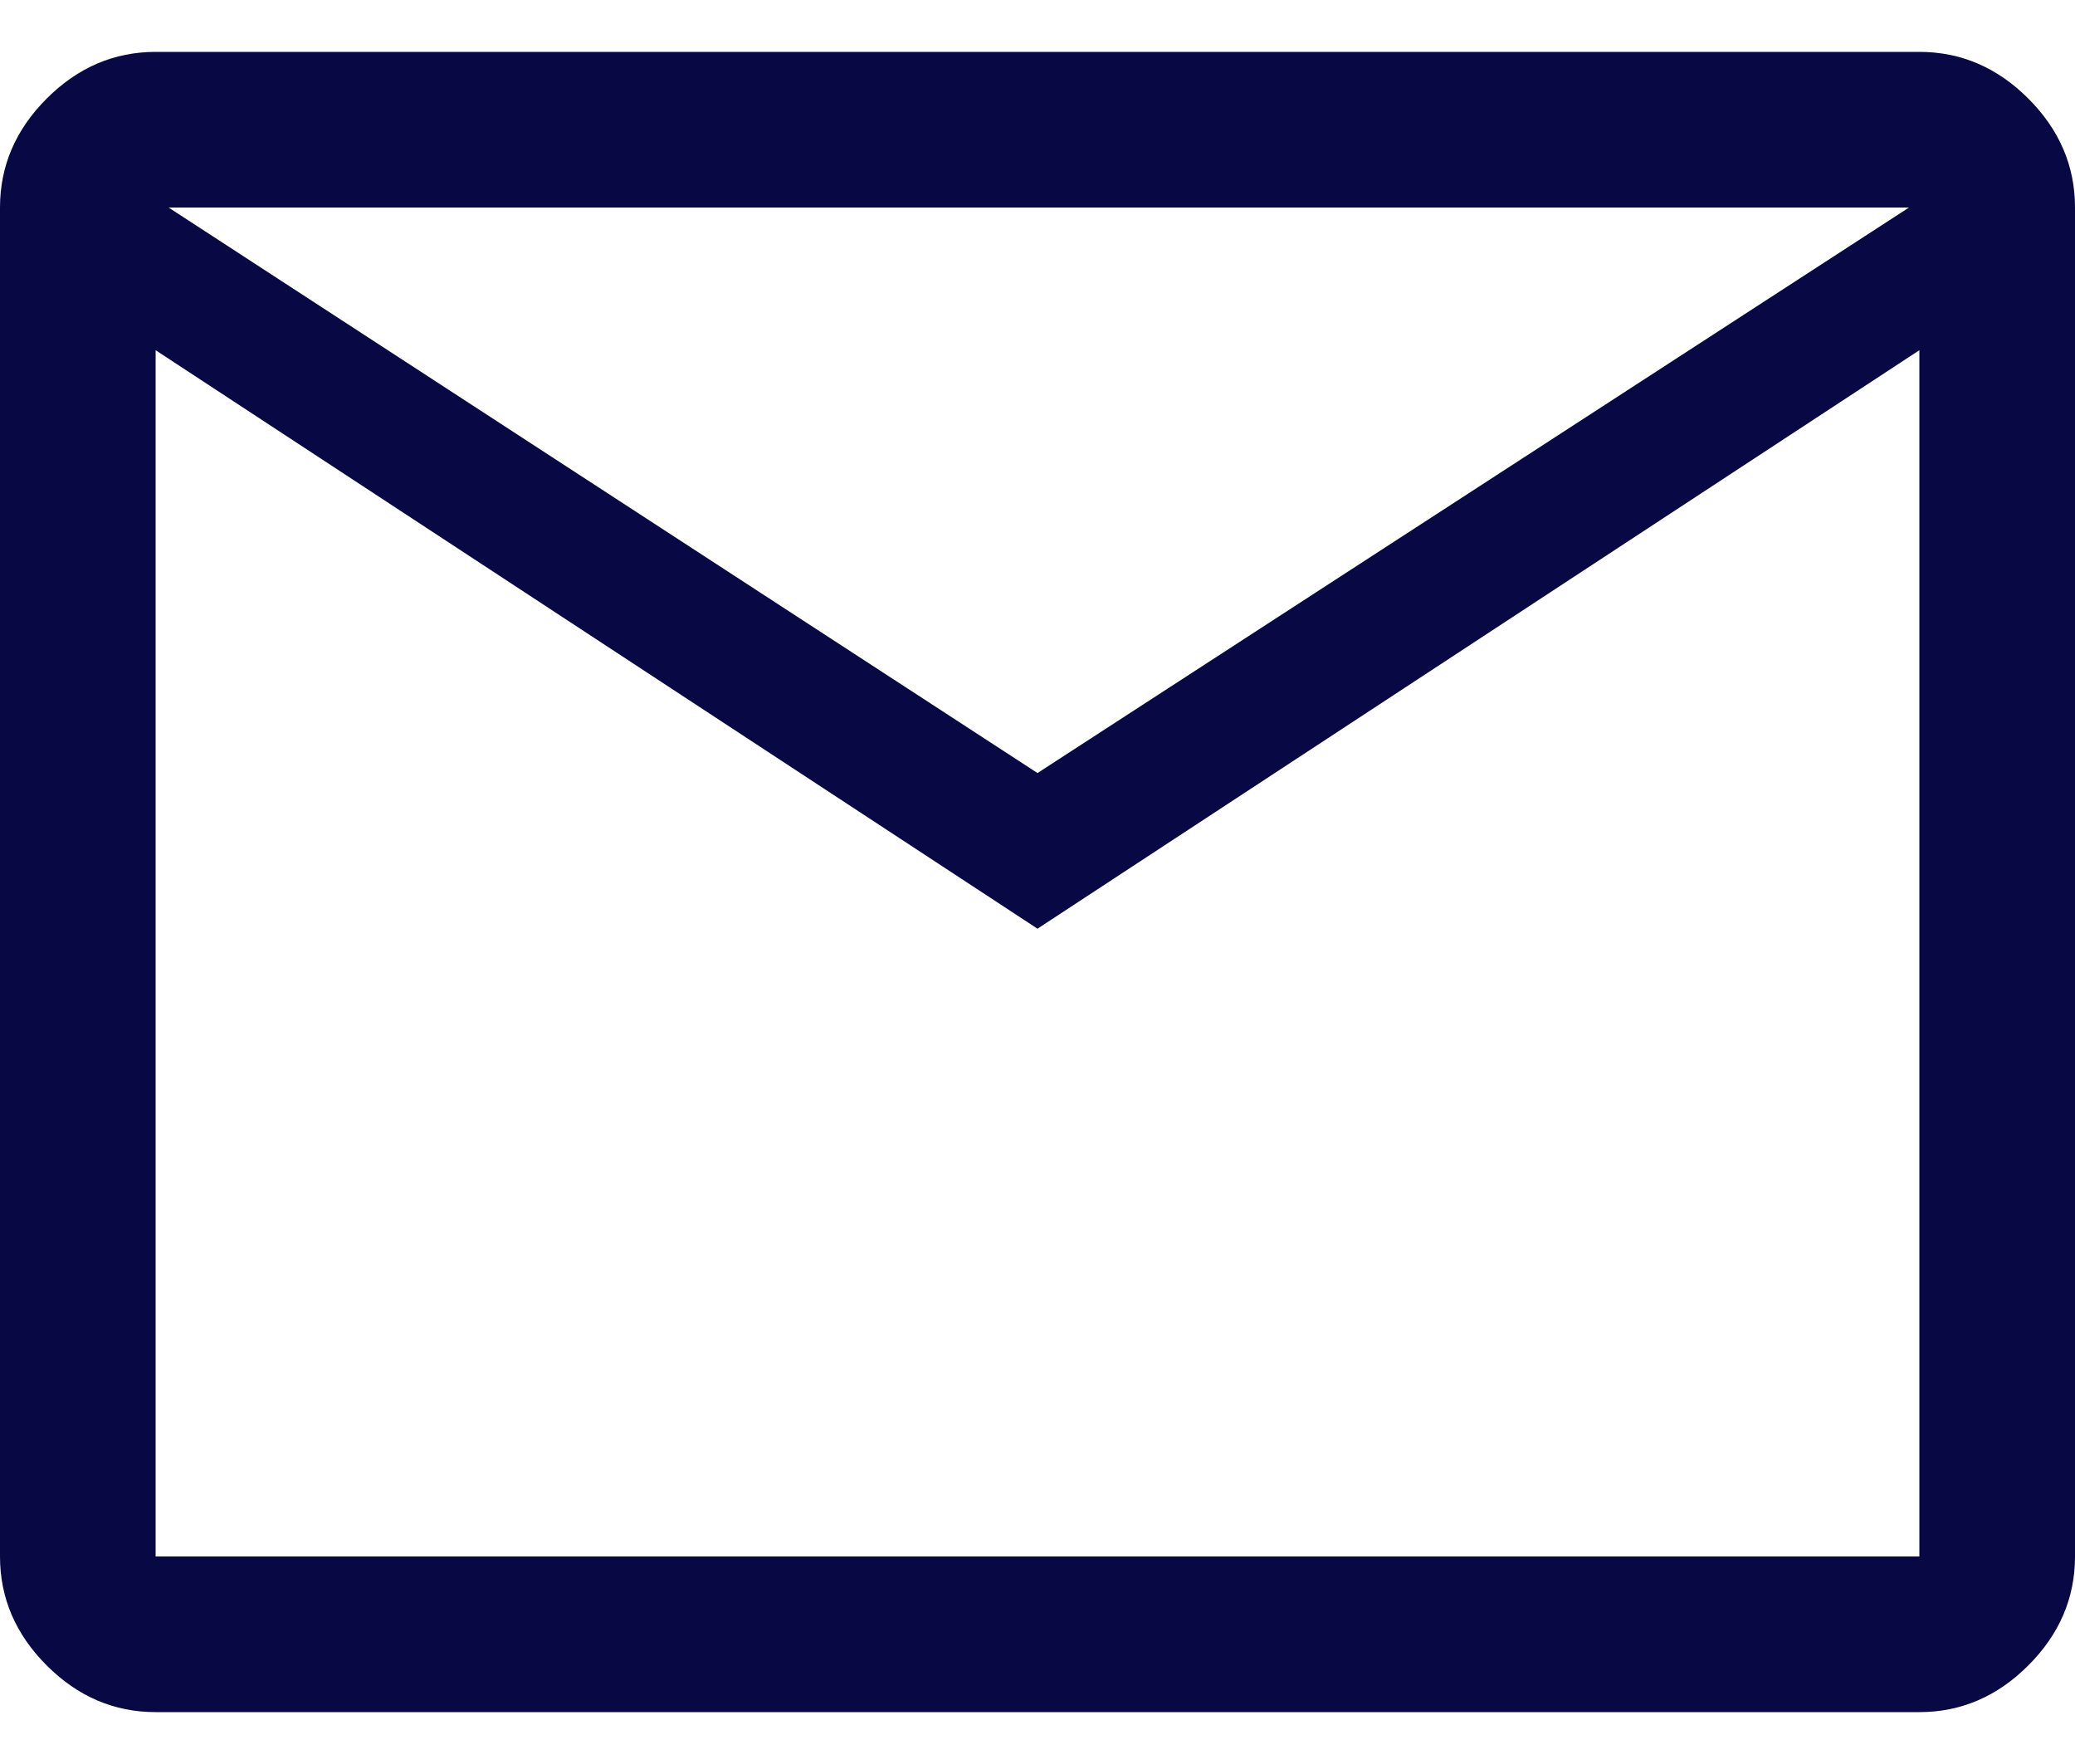 <svg width="20" height="17" viewBox="0 0 20 17" fill="none" xmlns="http://www.w3.org/2000/svg">
<path d="M1.5 16.5C1.1 16.5 0.75 16.35 0.45 16.05C0.15 15.75 0 15.4 0 15V2C0 1.6 0.15 1.25 0.45 0.95C0.75 0.65 1.1 0.5 1.5 0.5H18.5C18.9 0.5 19.25 0.65 19.55 0.95C19.85 1.25 20 1.6 20 2V15C20 15.4 19.85 15.75 19.55 16.05C19.25 16.35 18.9 16.5 18.5 16.5H1.5ZM10 8.95L1.5 3.375V15H18.5V3.375L10 8.95ZM10 7.45L18.4 2H1.625L10 7.45ZM1.5 3.375V2V15V3.375Z" fill="#080844"/>
</svg>
